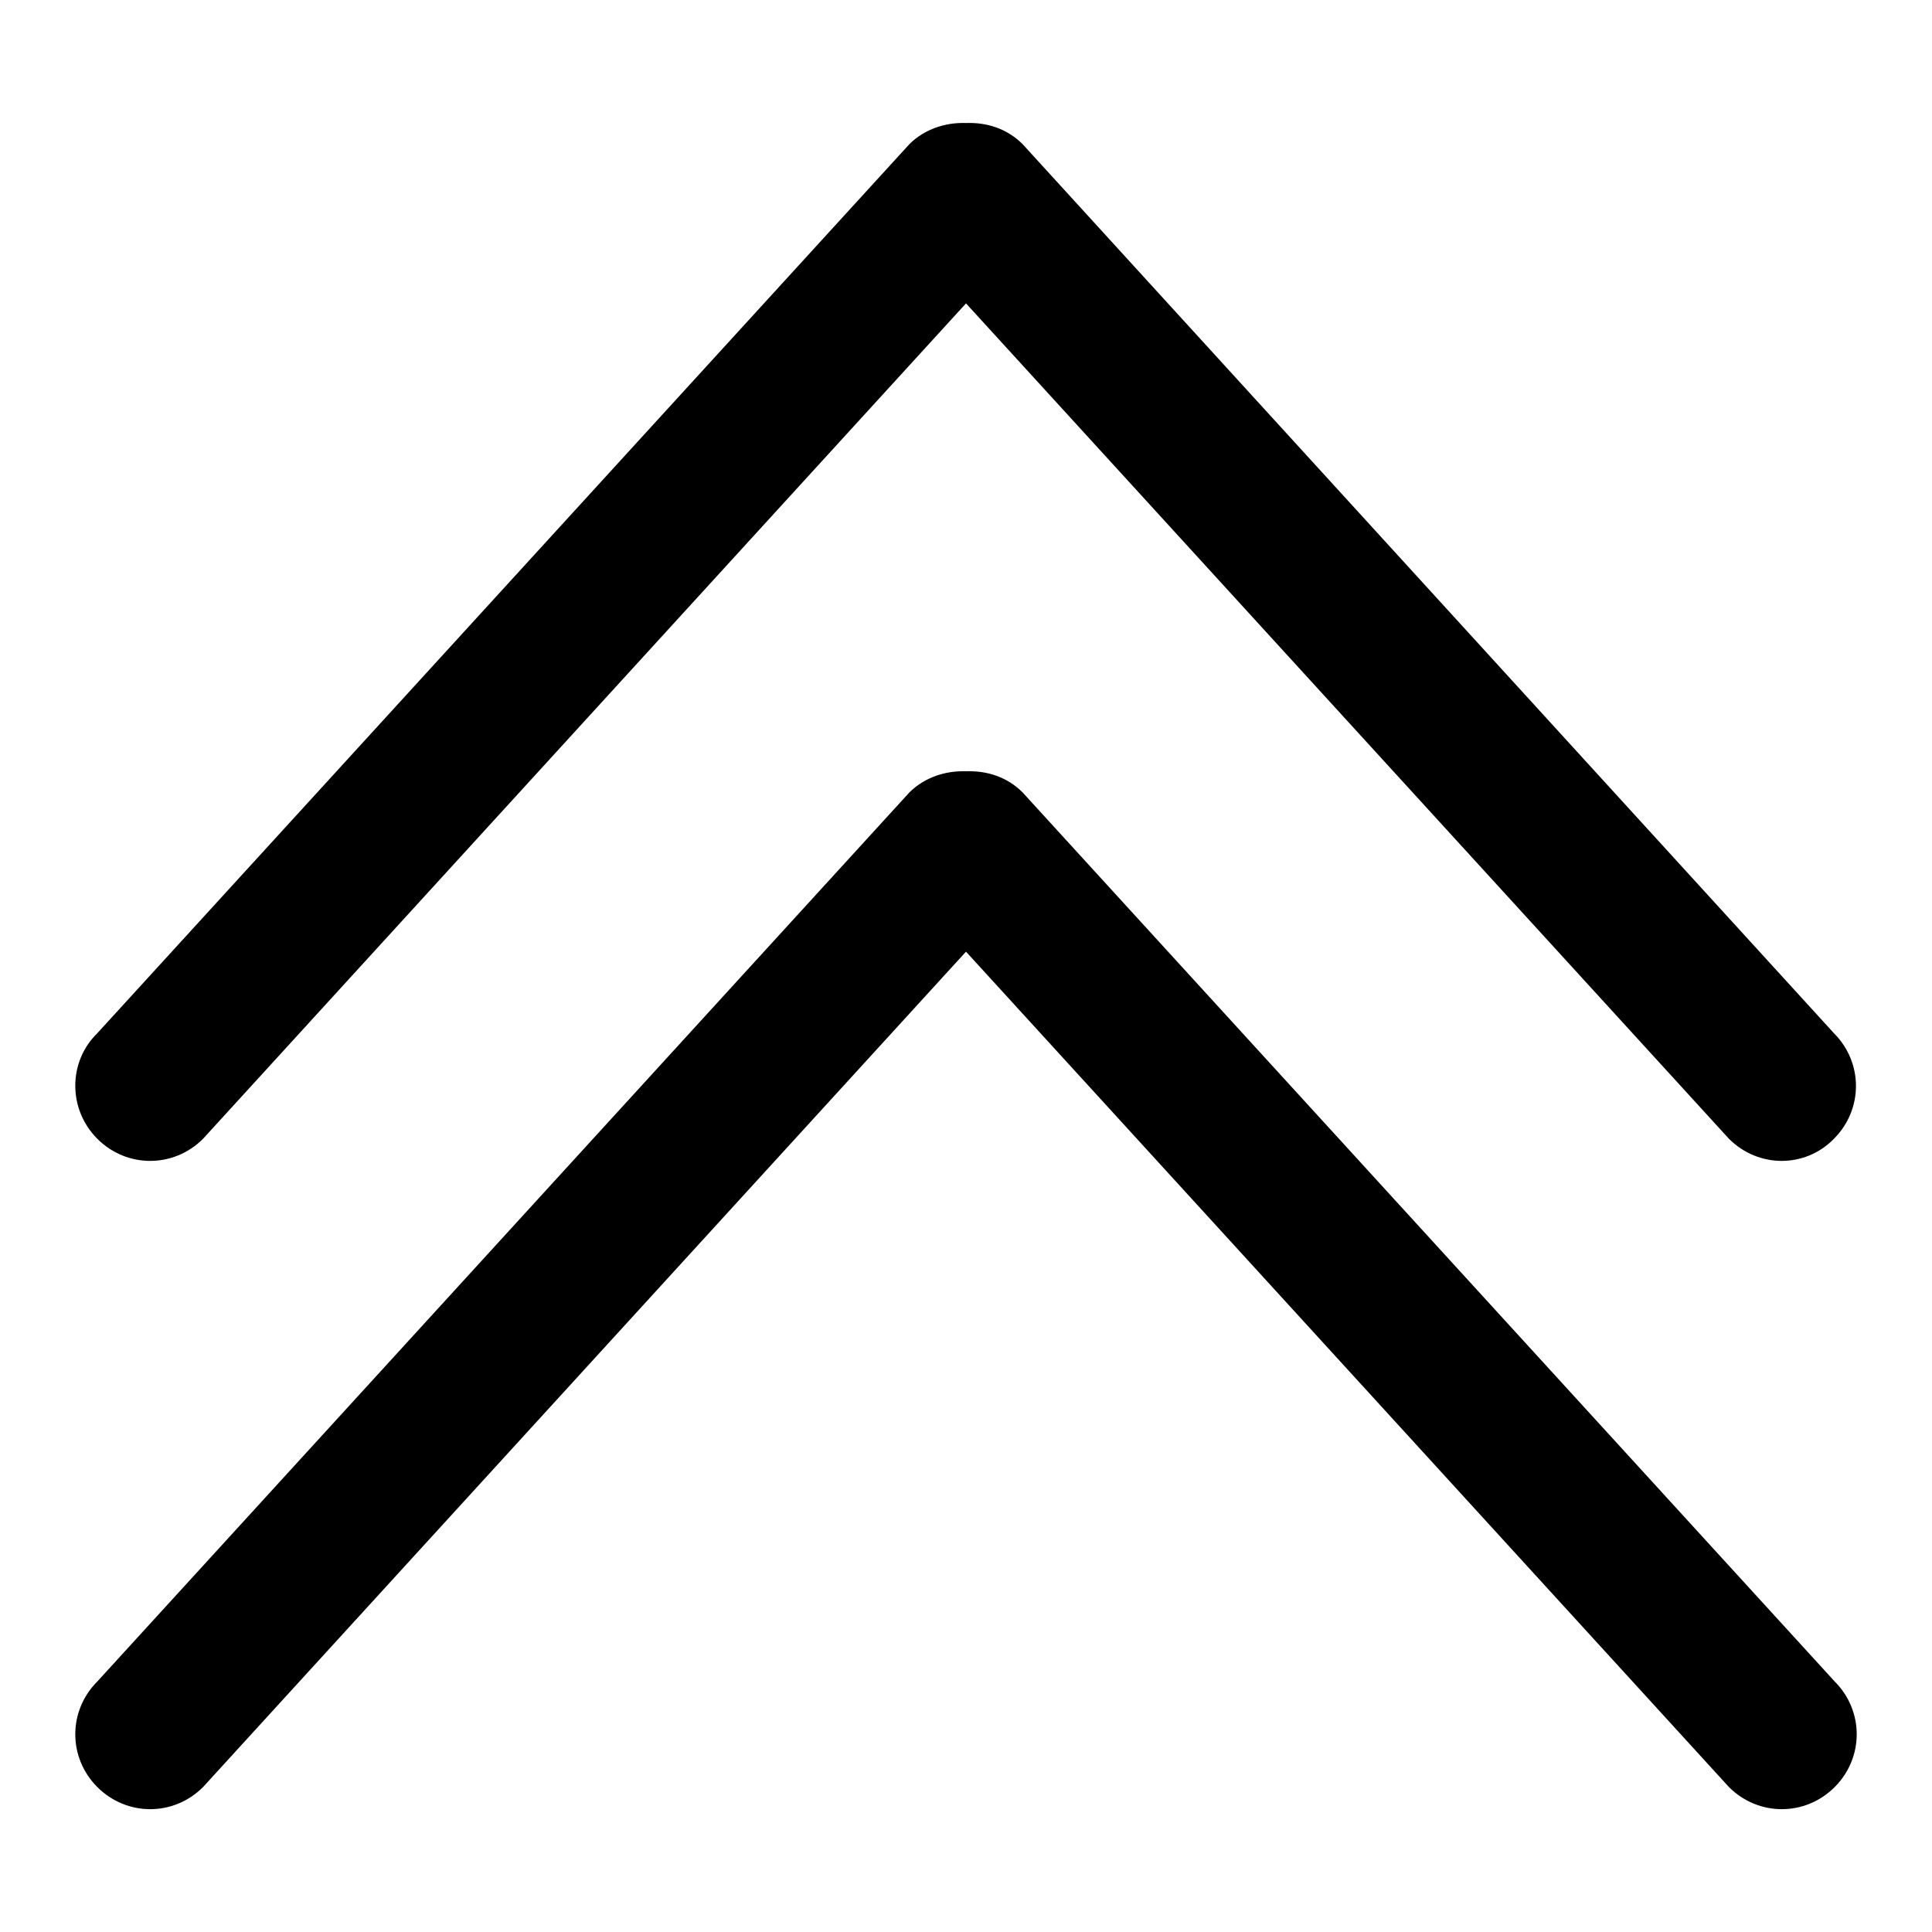 <?xml version="1.0" encoding="utf-8"?>
<!-- Svg Vector Icons : http://www.onlinewebfonts.com/icon -->
<!DOCTYPE svg PUBLIC "-//W3C//DTD SVG 1.1//EN" "http://www.w3.org/Graphics/SVG/1.1/DTD/svg11.dtd">
<svg version="1.1" xmlns="http://www.w3.org/2000/svg" xmlns:xlink="http://www.w3.org/1999/xlink" x="0px" y="0px" viewBox="0 0 256 256" enable-background="new 0 0 256 256" xml:space="preserve">
<g><g><path fill="#000000" d="M229.1,150.9L128,40.2L26.9,150.9c-3.9,3.9-10.1,3.9-14,0c-3.9-3.9-3.9-10.2,0-14L120.5,19.1c2-2,4.8-2.9,7.5-2.8c2.7-0.1,5.4,0.7,7.5,2.8L243,136.9c3.9,3.9,3.9,10.1,0,14C239.2,154.8,233,154.8,229.1,150.9z"/><path fill="#000000" d="M229.1,236.8L128,126.1L26.9,236.8c-3.9,3.9-10.1,3.9-14,0c-3.9-3.9-3.9-10.1,0-14L120.5,105c2-2,4.8-2.9,7.5-2.8c2.7-0.1,5.4,0.7,7.5,2.8l107.6,117.8c3.9,3.9,3.9,10.1,0,14C239.2,240.7,233,240.7,229.1,236.8z"/></g></g>
</svg>